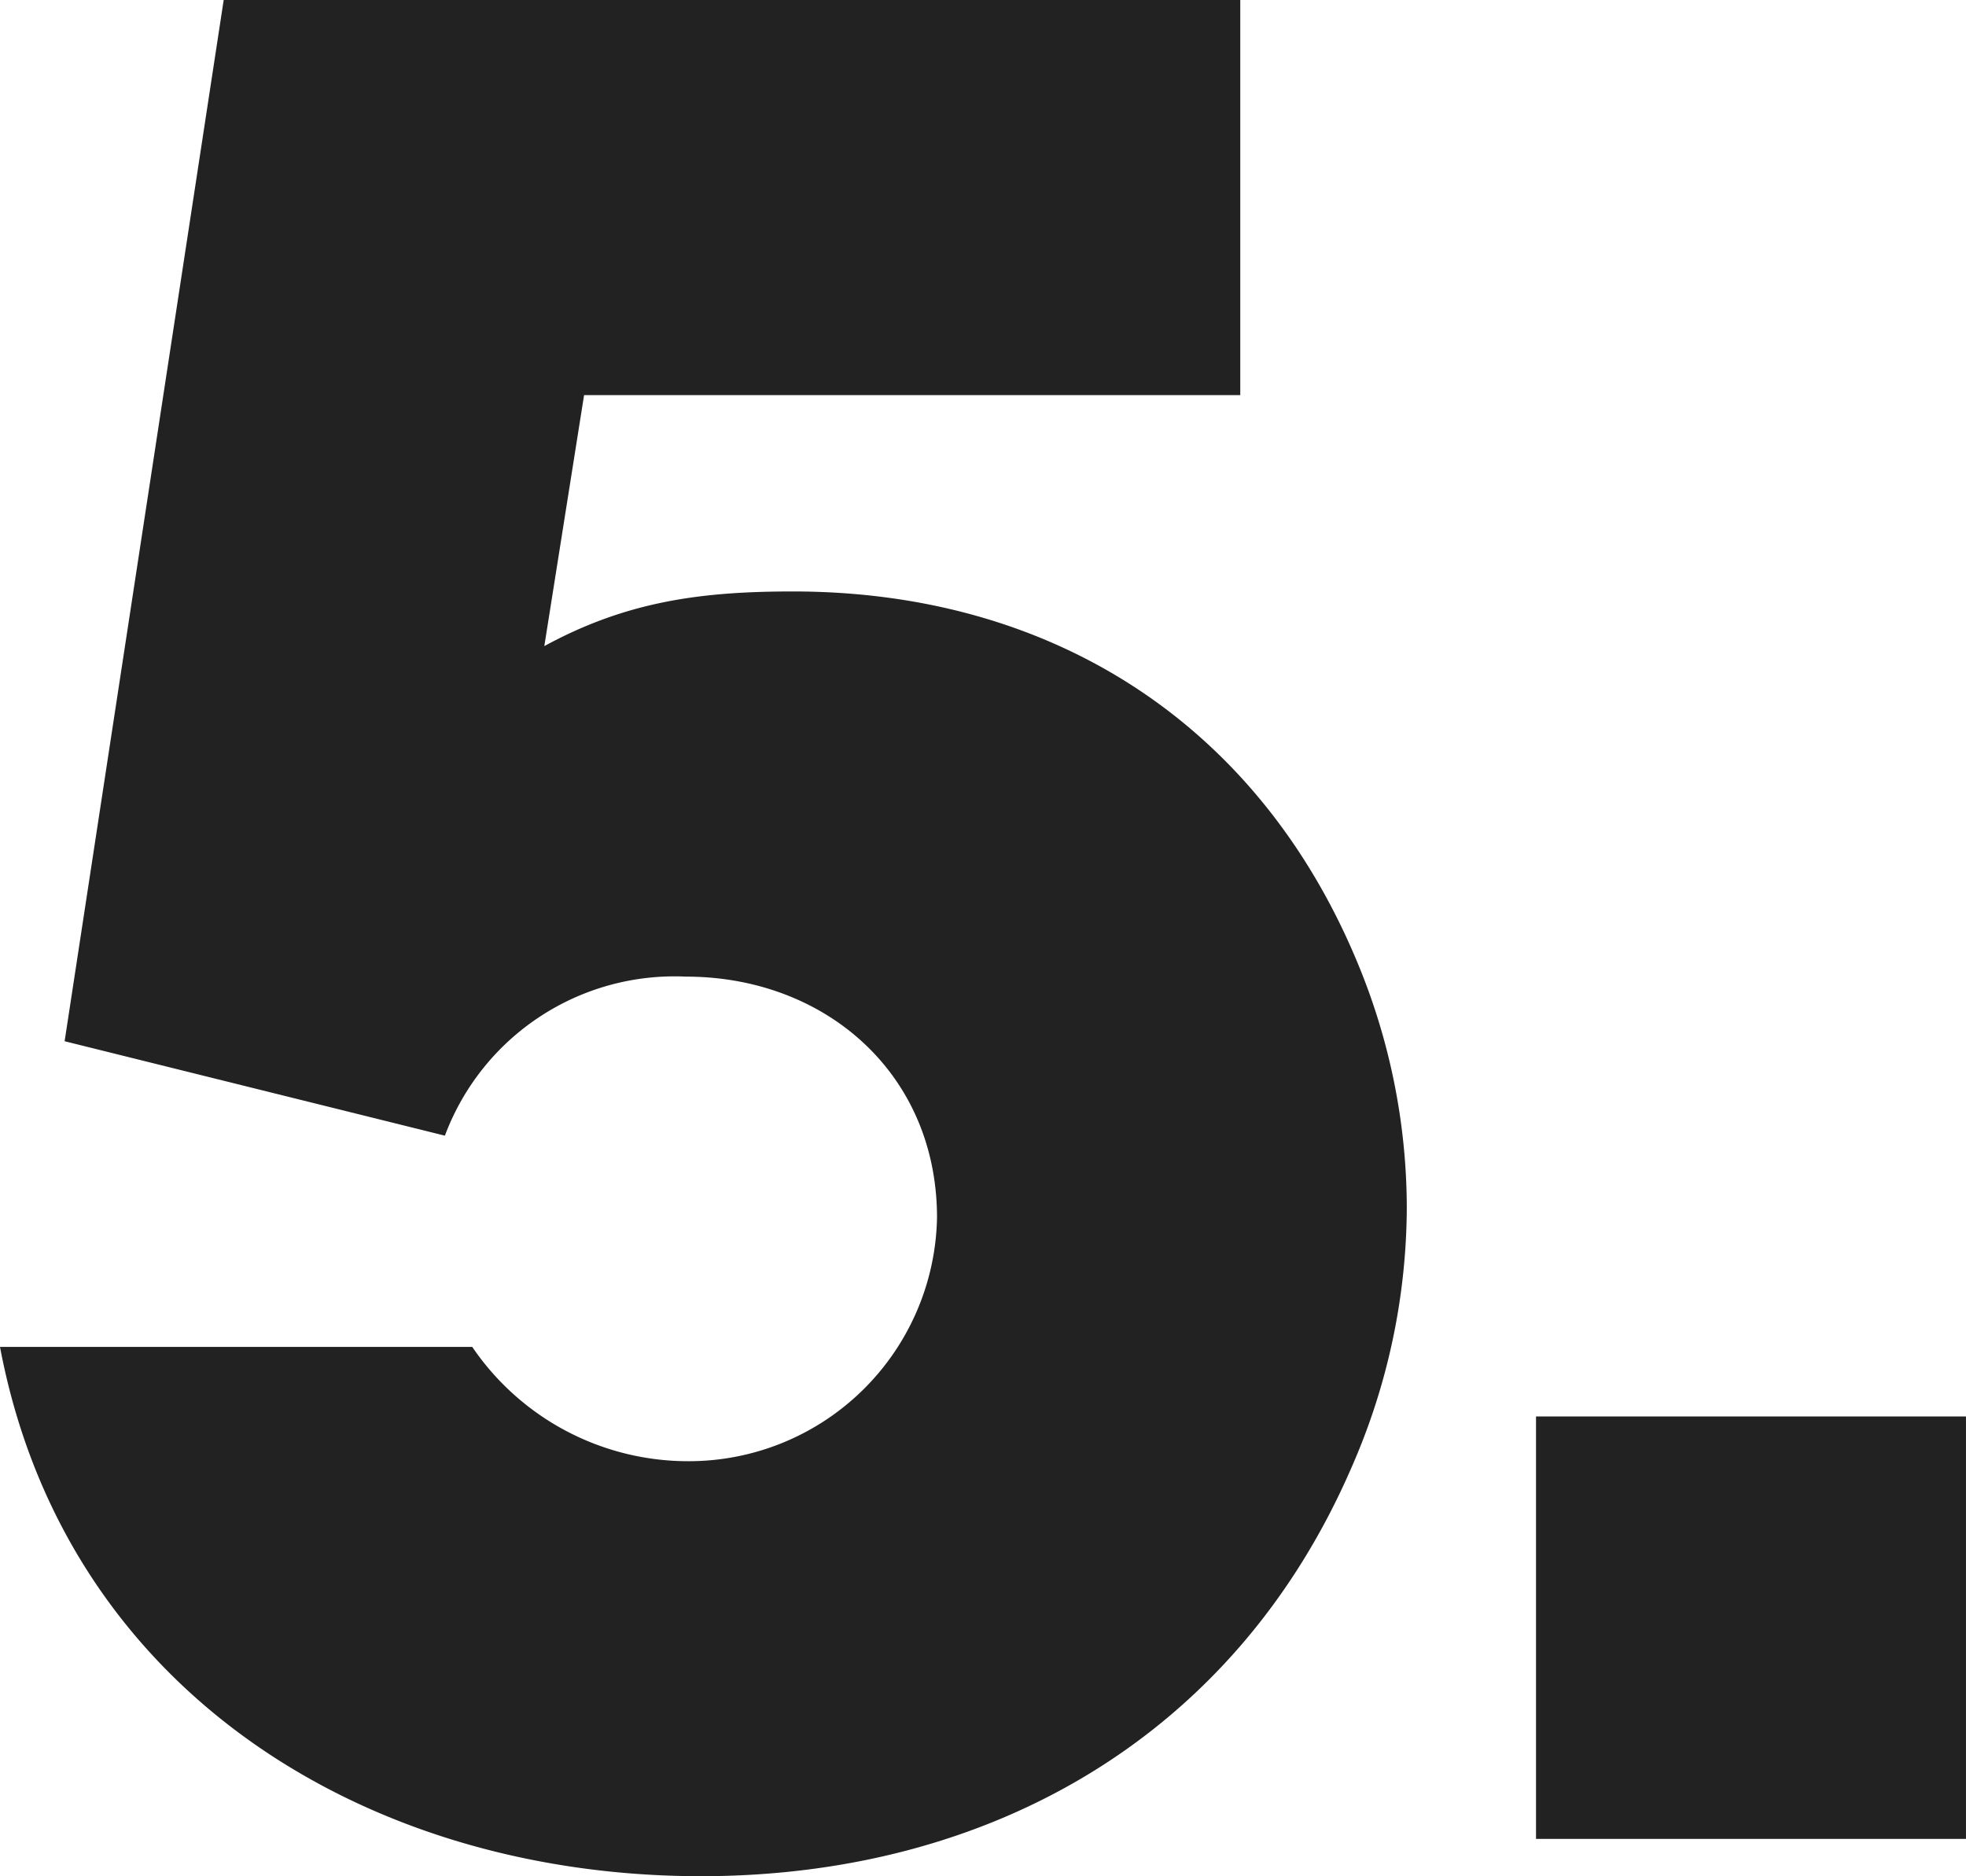 <svg id="レイヤー_1" data-name="レイヤー 1" xmlns="http://www.w3.org/2000/svg" viewBox="0 0 87.01 83.051"><defs><style>.cls-1{fill:#222;}</style></defs><title>num_05</title><path class="cls-1" d="M59.84,64.9C54.67,76.891,43.78,83.051,31.021,83.051c-14.851,0-28.16-8.25-31.021-23.43H20.9a11.551,11.551,0,0,0,9.57,5.06,10.988,10.988,0,0,0,11-10.78c0-6.38-4.95-10.67-11.11-10.67a10.851,10.851,0,0,0-10.67,7.04L2.86,46.091,9.9,0H54.891V17.49h-29.041L24.09,28.601c3.631-1.98,6.931-2.42,11-2.42,11.44,0,20.57,5.83,24.971,16.39a28.33,28.33,0,0,1,2.2,10.891A28.803,28.803,0,0,1,59.84,64.9Z"/><path class="cls-1" d="M67.98,81.4V62.701h19.029V81.4Z"/></svg>